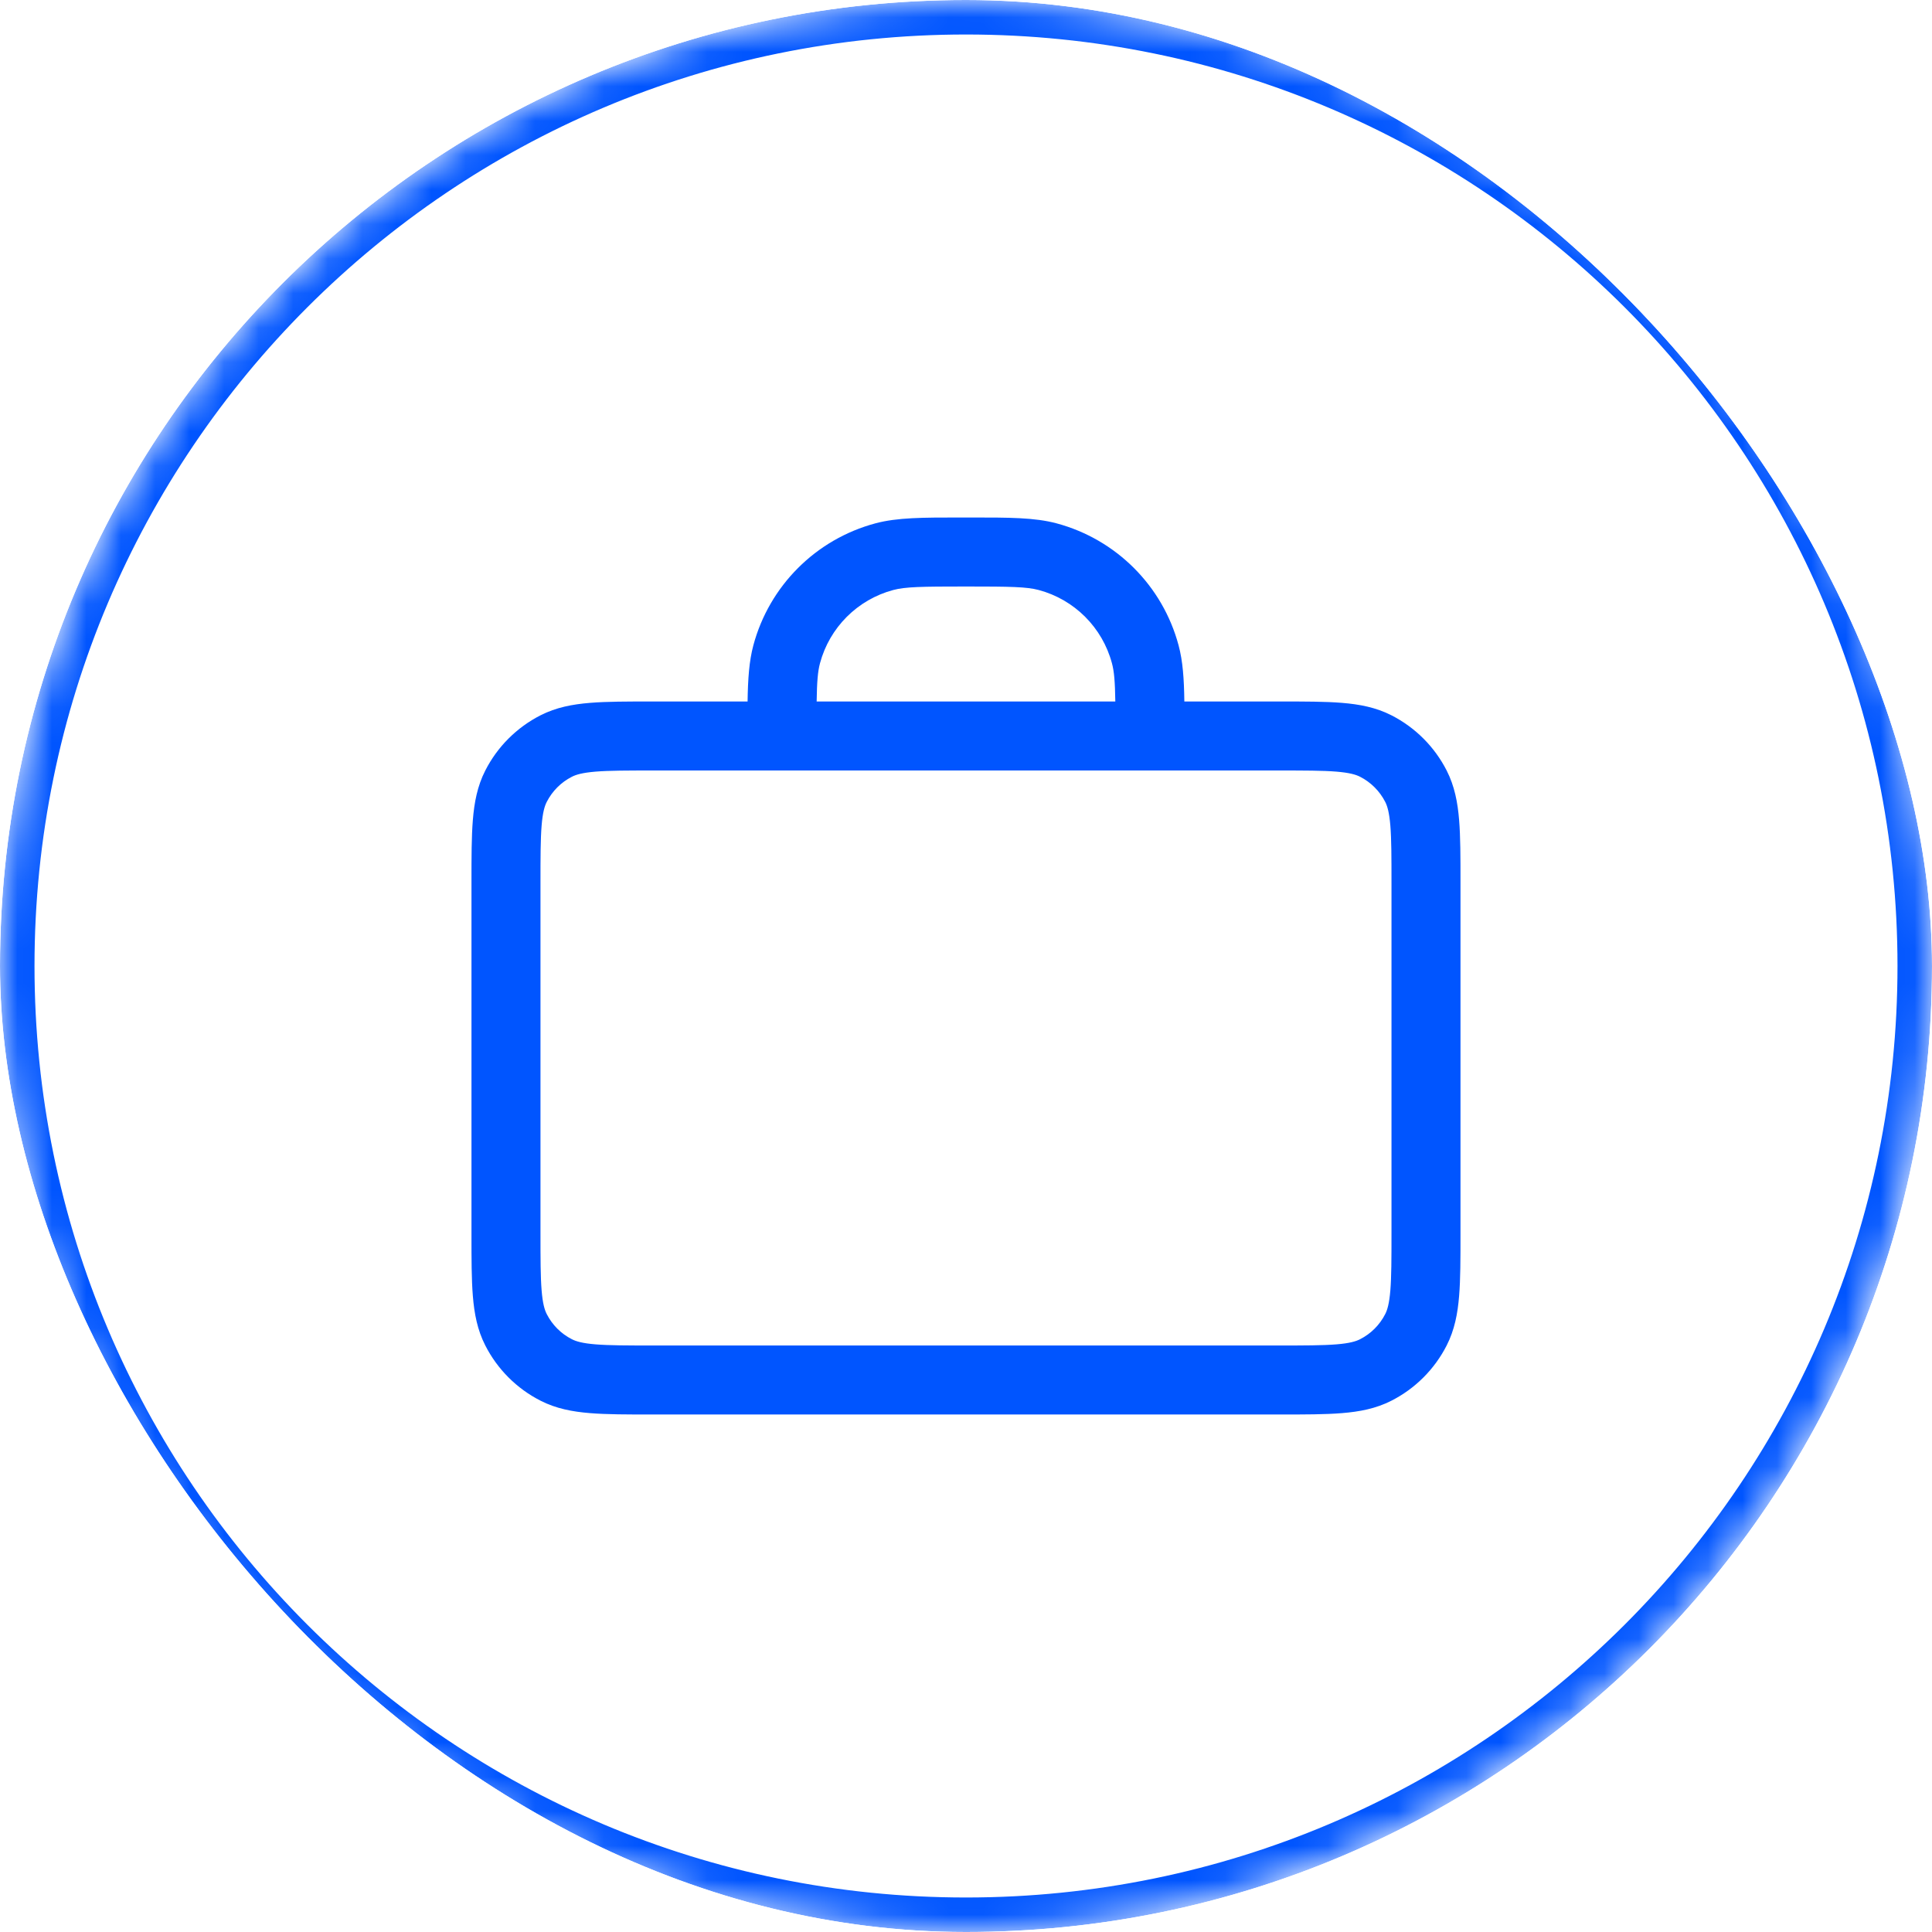 <svg width="56" height="56" viewBox="0 0 56 56" fill="none" xmlns="http://www.w3.org/2000/svg">
<g clip-path="url(#clip0_2122_17598)">
<path fill-rule="evenodd" clip-rule="evenodd" d="M27.845 15C27.896 15 27.947 15 27.999 15C28.052 15 28.103 15 28.154 15C29.244 15 29.989 14.999 30.627 15.17C32.352 15.633 33.7 16.98 34.162 18.706C34.285 19.164 34.32 19.677 34.329 20.333L37.107 20.333C37.819 20.333 38.413 20.333 38.899 20.373C39.405 20.414 39.881 20.504 40.331 20.733C41.021 21.085 41.581 21.645 41.933 22.335C42.162 22.785 42.252 23.261 42.293 23.767C42.333 24.253 42.333 24.847 42.333 25.559V35.774C42.333 36.486 42.333 37.081 42.293 37.566C42.252 38.073 42.162 38.548 41.933 38.998C41.581 39.688 41.021 40.249 40.331 40.6C39.881 40.83 39.405 40.919 38.899 40.96C38.413 41 37.819 41 37.107 41H18.892C18.18 41 17.585 41 17.1 40.96C16.593 40.919 16.118 40.83 15.668 40.6C14.978 40.249 14.417 39.688 14.066 38.998C13.836 38.548 13.747 38.073 13.706 37.566C13.666 37.081 13.666 36.486 13.666 35.774V25.559C13.666 24.847 13.666 24.253 13.706 23.767C13.747 23.261 13.836 22.785 14.066 22.335C14.417 21.645 14.978 21.085 15.668 20.733C16.118 20.504 16.593 20.414 17.1 20.373C17.585 20.333 18.18 20.333 18.892 20.333L21.669 20.333C21.679 19.677 21.714 19.164 21.836 18.706C22.299 16.98 23.646 15.633 25.372 15.17C26.01 14.999 26.754 15 27.845 15ZM18.933 22.333C18.169 22.333 17.657 22.334 17.263 22.366C16.88 22.398 16.697 22.453 16.576 22.515C16.262 22.675 16.008 22.93 15.848 23.243C15.786 23.364 15.73 23.547 15.699 23.93C15.667 24.325 15.666 24.837 15.666 25.6V35.733C15.666 36.497 15.667 37.009 15.699 37.403C15.73 37.786 15.786 37.969 15.848 38.09C16.008 38.404 16.262 38.659 16.576 38.818C16.697 38.88 16.88 38.936 17.263 38.967C17.657 38.999 18.169 39 18.933 39H37.066C37.829 39 38.342 38.999 38.736 38.967C39.119 38.936 39.302 38.88 39.423 38.818C39.736 38.659 39.991 38.404 40.151 38.09C40.213 37.969 40.268 37.786 40.3 37.403C40.332 37.009 40.333 36.497 40.333 35.733V25.6C40.333 24.837 40.332 24.325 40.3 23.93C40.268 23.547 40.213 23.364 40.151 23.243C39.991 22.93 39.736 22.675 39.423 22.515C39.302 22.453 39.119 22.398 38.736 22.366C38.342 22.334 37.829 22.333 37.066 22.333H18.933ZM32.328 20.333H23.671C23.68 19.753 23.704 19.463 23.768 19.224C24.046 18.188 24.854 17.38 25.89 17.102C26.239 17.009 26.695 17 27.999 17C29.304 17 29.76 17.009 30.109 17.102C31.144 17.38 31.953 18.188 32.23 19.224C32.295 19.463 32.319 19.753 32.328 20.333Z" fill="#0055FF"/>
<mask id="path-3-inside-1_2122_17598" fill="white">
<path d="M0 28C0 12.536 12.536 0 28 0C43.464 0 56 12.536 56 28C56 43.464 43.464 56 28 56C12.536 56 0 43.464 0 28Z"/>
</mask>
<path d="M28 56V55C13.088 55 1 42.912 1 28H0H-1C-1 44.016 11.984 57 28 57V56ZM56 28H55C55 42.912 42.912 55 28 55V56V57C44.016 57 57 44.016 57 28H56ZM28 0V1C42.912 1 55 13.088 55 28H56H57C57 11.984 44.016 -1 28 -1V0ZM28 0V-1C11.984 -1 -1 11.984 -1 28H0H1C1 13.088 13.088 1 28 1V0Z" fill="#0055FF" mask="url(#path-3-inside-1_2122_17598)"/>
</g>
<defs>
<clipPath id="clip0_2122_17598">
<rect width="56" height="56" rx="28" fill="white"/>
</clipPath>
</defs>
</svg>
